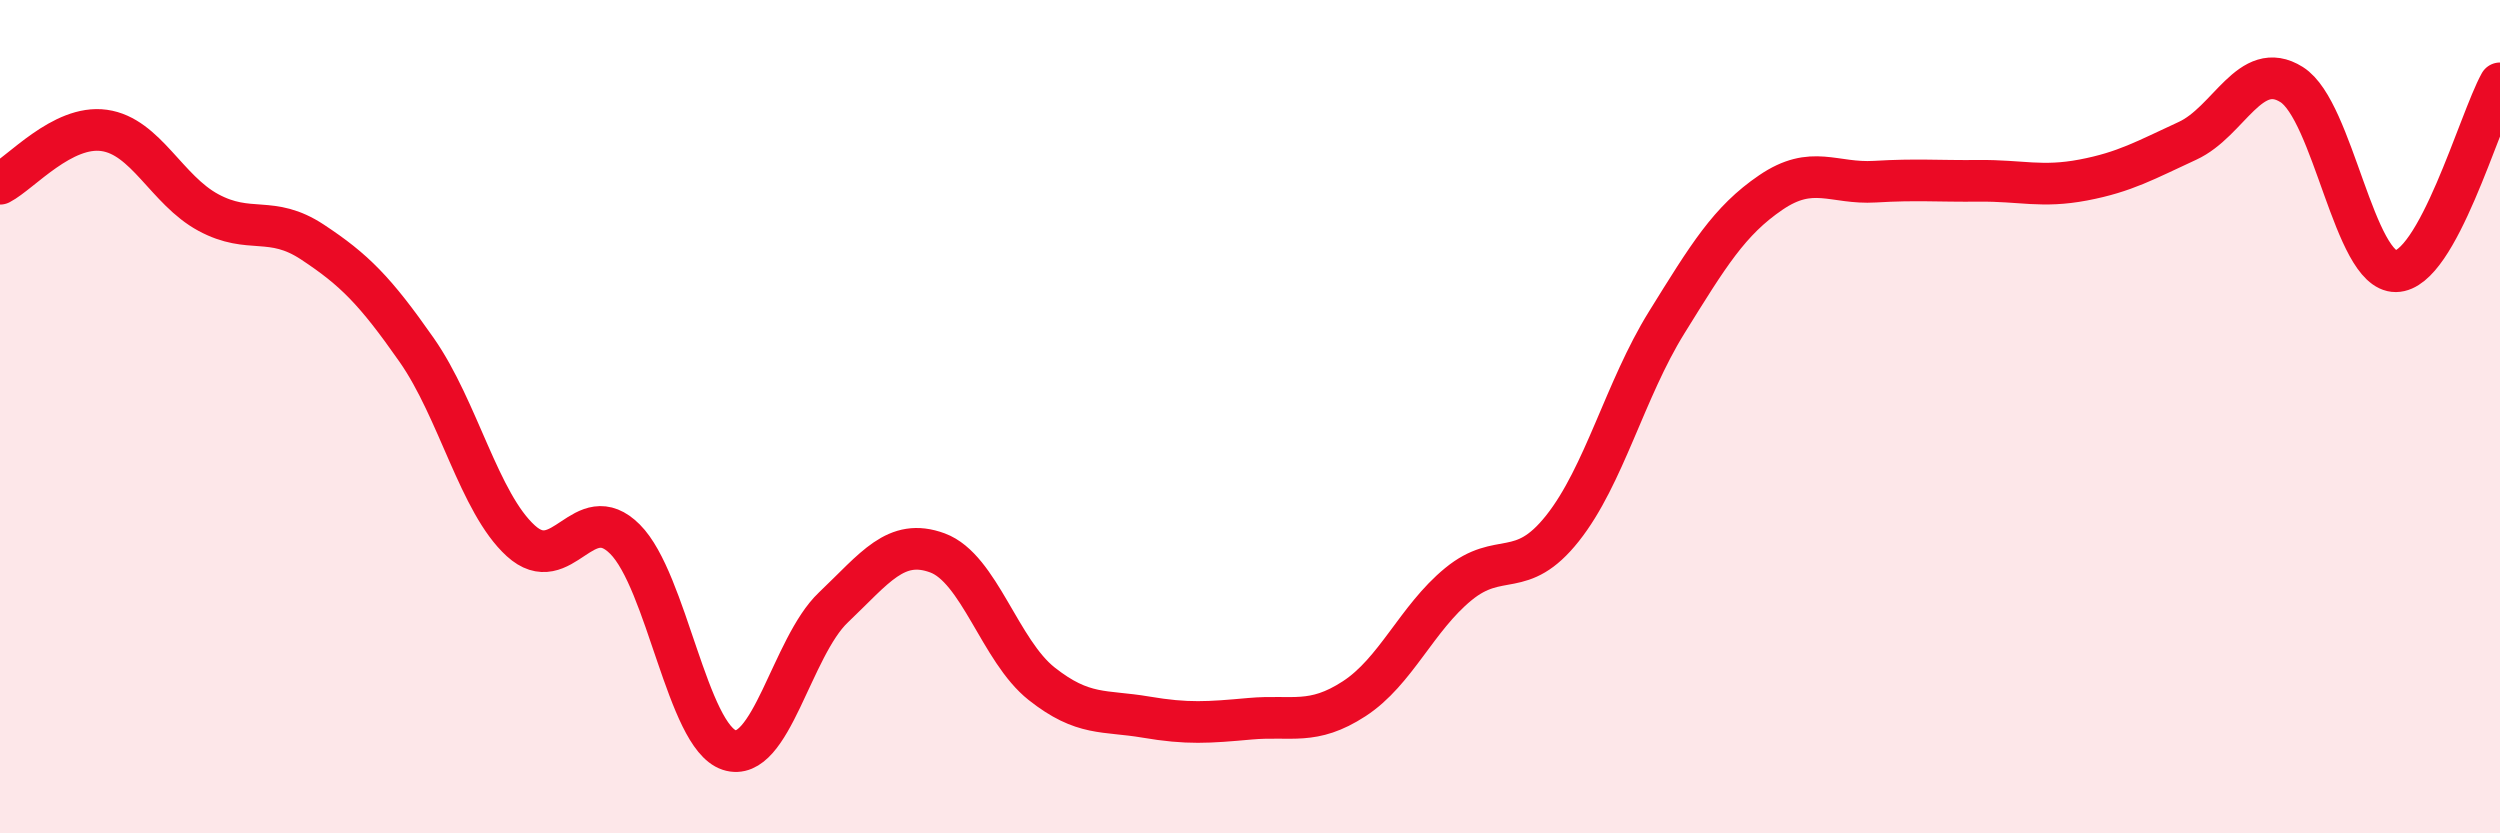 
    <svg width="60" height="20" viewBox="0 0 60 20" xmlns="http://www.w3.org/2000/svg">
      <path
        d="M 0,4.41 C 0.5,4.15 1.5,2.99 2.5,3.13 C 3.5,3.27 4,4.56 5,5.1 C 6,5.64 6.5,5.15 7.5,5.81 C 8.5,6.47 9,6.97 10,8.4 C 11,9.83 11.5,12.07 12.5,12.98 C 13.5,13.89 14,11.94 15,12.94 C 16,13.94 16.5,17.67 17.5,18 C 18.5,18.33 19,15.53 20,14.58 C 21,13.63 21.5,12.9 22.5,13.27 C 23.5,13.64 24,15.62 25,16.41 C 26,17.2 26.5,17.04 27.5,17.21 C 28.5,17.38 29,17.34 30,17.25 C 31,17.16 31.5,17.42 32.5,16.77 C 33.5,16.12 34,14.84 35,14.02 C 36,13.2 36.5,13.94 37.5,12.68 C 38.5,11.42 39,9.35 40,7.74 C 41,6.13 41.5,5.3 42.5,4.62 C 43.5,3.94 44,4.42 45,4.36 C 46,4.3 46.5,4.35 47.5,4.34 C 48.5,4.33 49,4.51 50,4.32 C 51,4.13 51.5,3.84 52.5,3.38 C 53.5,2.92 54,1.4 55,2.03 C 56,2.66 56.5,6.52 57.5,6.51 C 58.5,6.5 59.5,2.9 60,2L60 20L0 20Z"
        fill="#EB0A25"
        opacity="0.1"
        stroke-linecap="round"
        stroke-linejoin="round"
      />
      <path
        d="M 0,4.41 C 0.5,4.15 1.5,2.99 2.5,3.13 C 3.5,3.27 4,4.56 5,5.1 C 6,5.64 6.5,5.15 7.5,5.81 C 8.5,6.47 9,6.97 10,8.4 C 11,9.83 11.5,12.07 12.5,12.98 C 13.5,13.89 14,11.94 15,12.94 C 16,13.94 16.5,17.67 17.5,18 C 18.5,18.33 19,15.53 20,14.58 C 21,13.63 21.5,12.9 22.5,13.27 C 23.5,13.64 24,15.62 25,16.41 C 26,17.2 26.5,17.04 27.5,17.21 C 28.5,17.38 29,17.34 30,17.25 C 31,17.16 31.5,17.42 32.5,16.77 C 33.5,16.12 34,14.84 35,14.02 C 36,13.2 36.5,13.94 37.5,12.68 C 38.5,11.42 39,9.35 40,7.74 C 41,6.13 41.5,5.3 42.5,4.62 C 43.5,3.94 44,4.42 45,4.36 C 46,4.3 46.5,4.35 47.5,4.34 C 48.5,4.33 49,4.51 50,4.32 C 51,4.13 51.5,3.84 52.5,3.38 C 53.5,2.92 54,1.4 55,2.03 C 56,2.66 56.5,6.52 57.5,6.51 C 58.5,6.5 59.5,2.9 60,2"
        stroke="#EB0A25"
        stroke-width="1"
        fill="none"
        stroke-linecap="round"
        stroke-linejoin="round"
      />
    </svg>
  